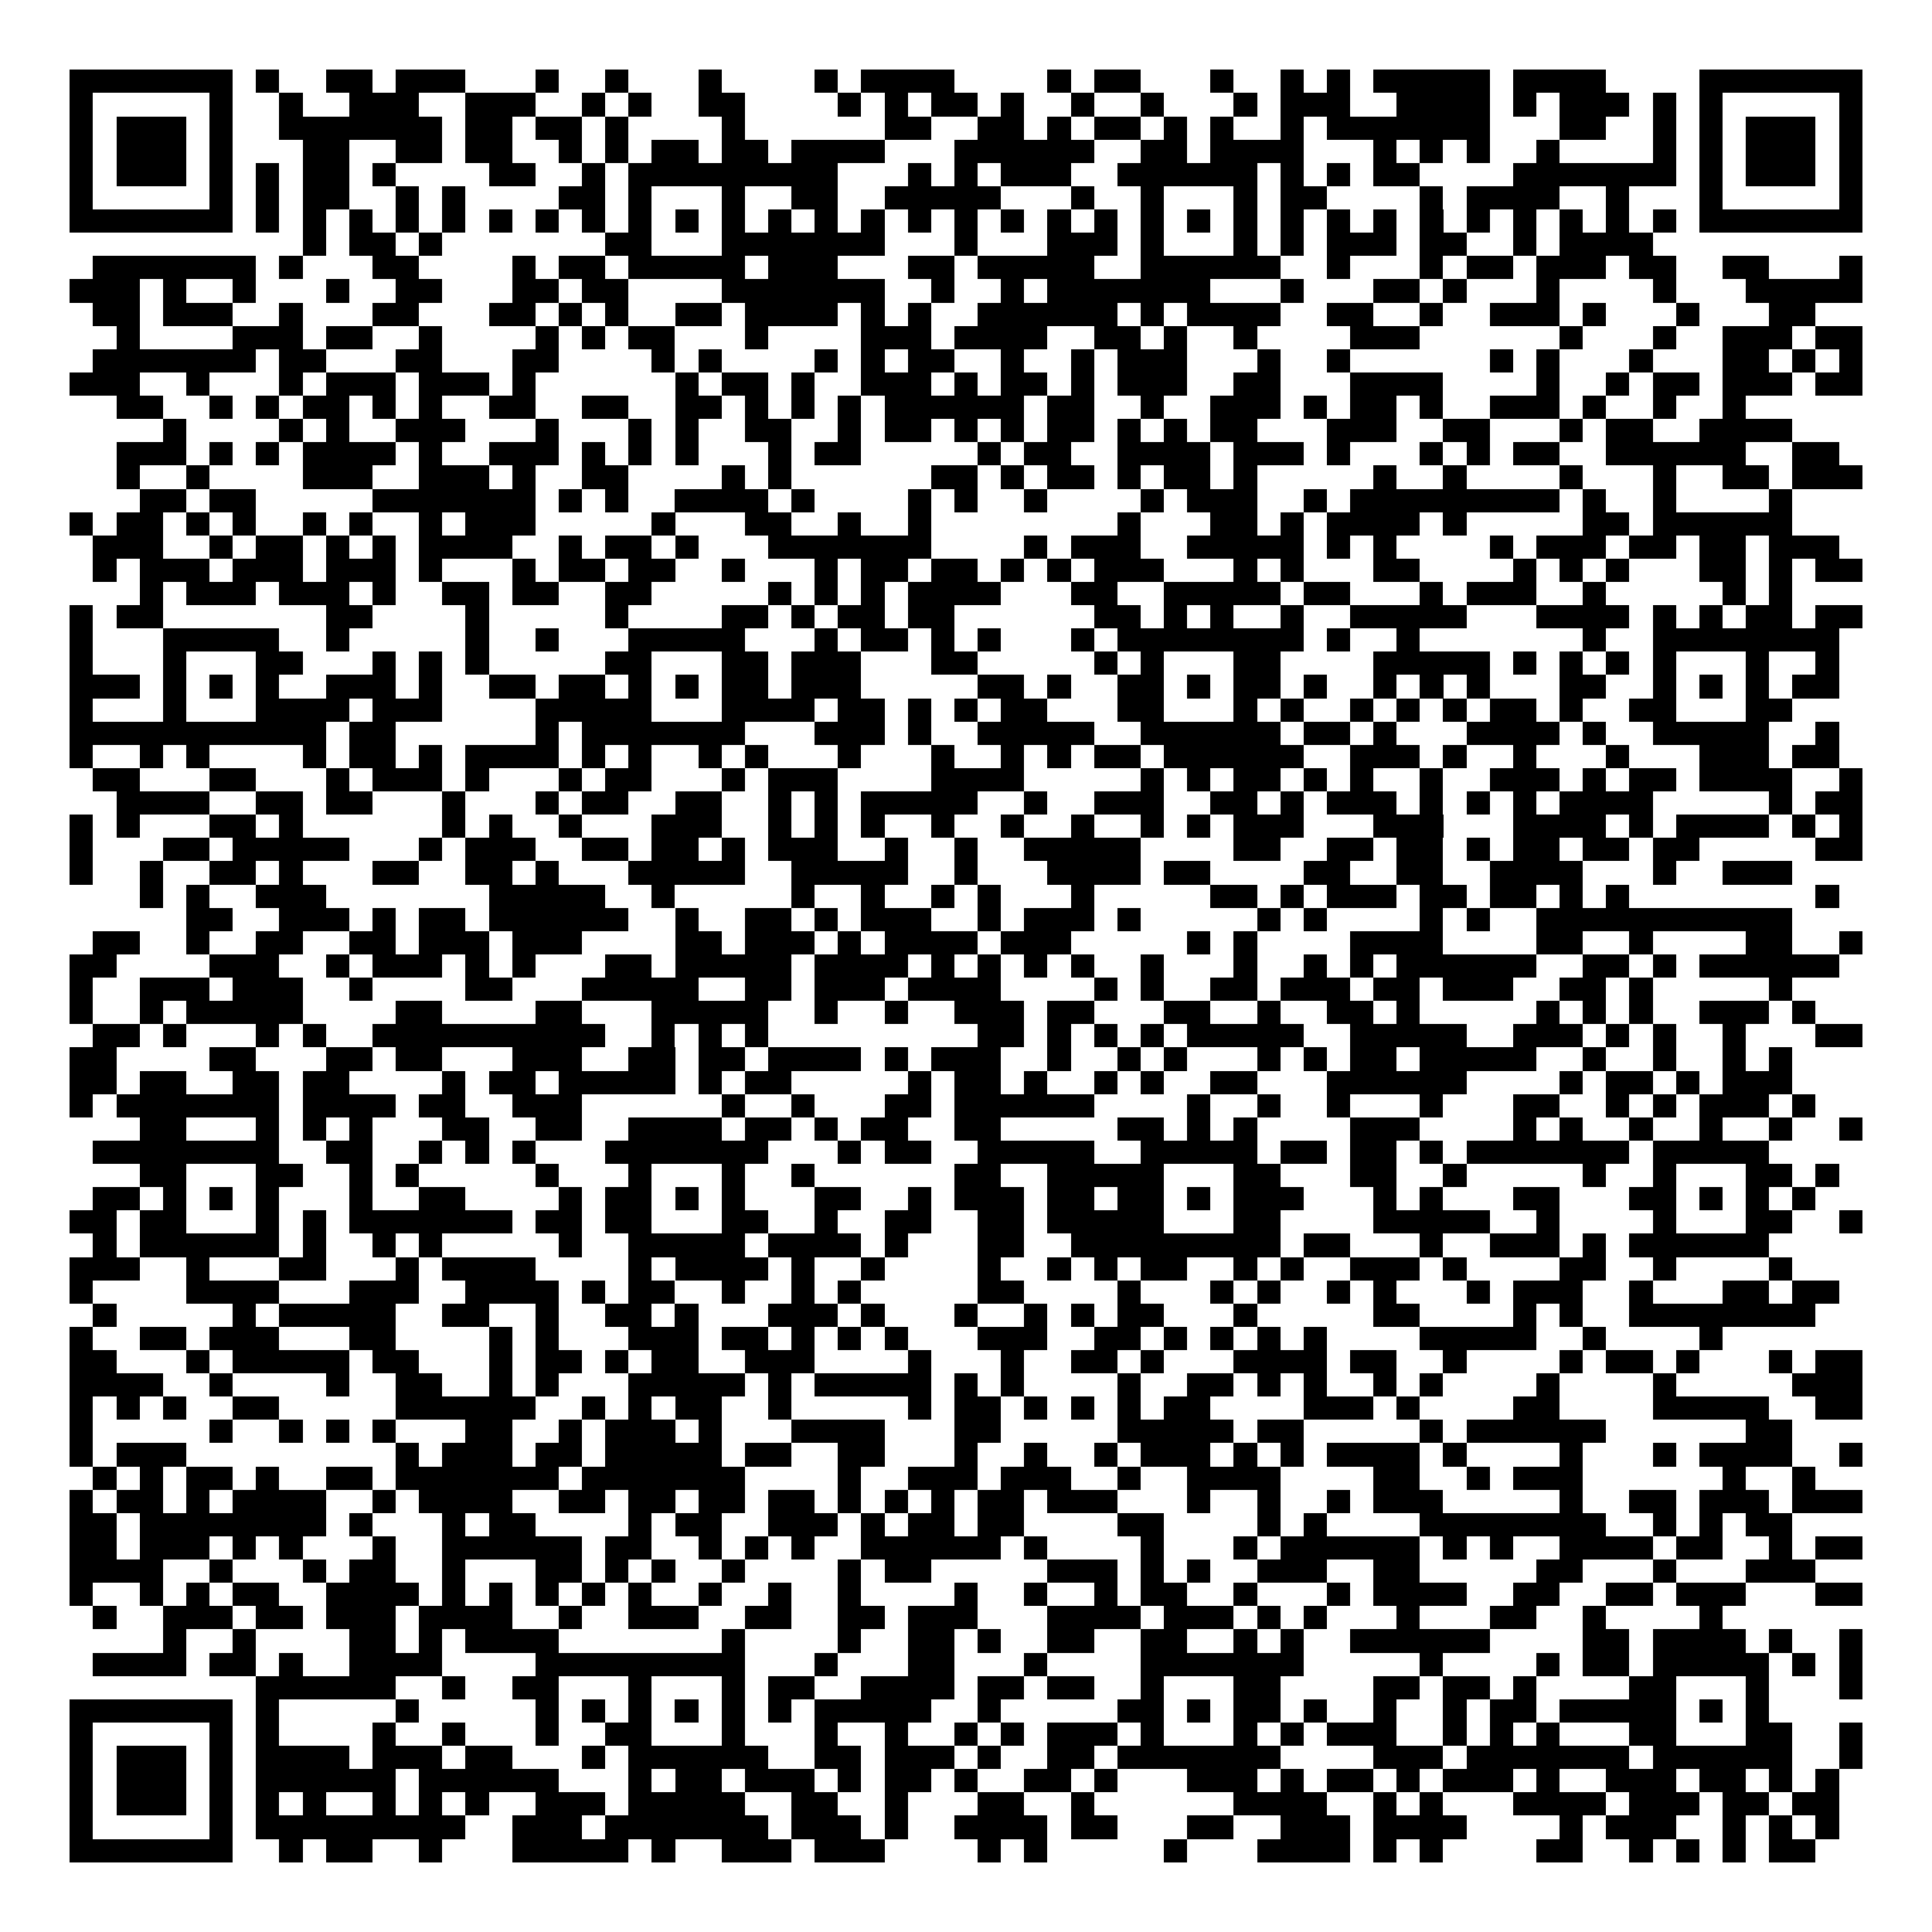 <svg xmlns="http://www.w3.org/2000/svg" width="176" height="176" viewBox="0 0 83 83" shape-rendering="crispEdges"><path fill="#ffffff" d="M0 0h83v83H0z"/><path stroke="#000000" d="M3 3.5h7m1 0h1m2 0h2m1 0h3m3 0h1m2 0h1m3 0h1m4 0h1m1 0h4m4 0h1m1 0h2m3 0h1m2 0h1m1 0h1m1 0h5m1 0h4m4 0h7M3 4.5h1m5 0h1m2 0h1m2 0h3m2 0h3m2 0h1m1 0h1m2 0h2m4 0h1m1 0h1m1 0h2m1 0h1m2 0h1m2 0h1m3 0h1m1 0h3m2 0h4m1 0h1m1 0h3m1 0h1m1 0h1m5 0h1M3 5.5h1m1 0h3m1 0h1m2 0h7m1 0h2m1 0h2m1 0h1m4 0h1m6 0h2m2 0h2m1 0h1m1 0h2m1 0h1m1 0h1m2 0h1m1 0h7m3 0h2m2 0h1m1 0h1m1 0h3m1 0h1M3 6.5h1m1 0h3m1 0h1m3 0h2m2 0h2m1 0h2m2 0h1m1 0h1m1 0h2m1 0h2m1 0h4m3 0h6m2 0h2m1 0h4m3 0h1m1 0h1m1 0h1m2 0h1m4 0h1m1 0h1m1 0h3m1 0h1M3 7.5h1m1 0h3m1 0h1m1 0h1m1 0h2m1 0h1m4 0h2m2 0h1m1 0h9m3 0h1m1 0h1m1 0h3m2 0h6m1 0h1m1 0h1m1 0h2m4 0h7m1 0h1m1 0h3m1 0h1M3 8.5h1m5 0h1m1 0h1m1 0h2m2 0h1m1 0h1m4 0h2m1 0h1m3 0h1m2 0h2m2 0h5m3 0h1m2 0h1m3 0h1m1 0h2m4 0h1m1 0h4m2 0h1m3 0h1m5 0h1M3 9.5h7m1 0h1m1 0h1m1 0h1m1 0h1m1 0h1m1 0h1m1 0h1m1 0h1m1 0h1m1 0h1m1 0h1m1 0h1m1 0h1m1 0h1m1 0h1m1 0h1m1 0h1m1 0h1m1 0h1m1 0h1m1 0h1m1 0h1m1 0h1m1 0h1m1 0h1m1 0h1m1 0h1m1 0h1m1 0h1m1 0h1m1 0h1m1 0h7M13 10.5h1m1 0h2m1 0h1m7 0h2m3 0h7m3 0h1m3 0h3m1 0h1m3 0h1m1 0h1m1 0h3m1 0h2m2 0h1m1 0h4M4 11.5h7m1 0h1m3 0h2m4 0h1m1 0h2m1 0h5m1 0h3m3 0h2m1 0h5m2 0h6m2 0h1m3 0h1m1 0h2m1 0h3m1 0h2m2 0h2m3 0h1M3 12.5h3m1 0h1m2 0h1m3 0h1m2 0h2m3 0h2m1 0h2m4 0h7m2 0h1m2 0h1m1 0h7m3 0h1m3 0h2m1 0h1m3 0h1m4 0h1m3 0h5M4 13.5h2m1 0h3m2 0h1m3 0h2m3 0h2m1 0h1m1 0h1m2 0h2m1 0h4m1 0h1m1 0h1m2 0h6m1 0h1m1 0h4m2 0h2m2 0h1m2 0h3m1 0h1m3 0h1m3 0h2M5 14.5h1m4 0h3m1 0h2m2 0h1m4 0h1m1 0h1m1 0h2m3 0h1m4 0h3m1 0h4m2 0h2m1 0h1m2 0h1m4 0h3m6 0h1m3 0h1m2 0h3m1 0h2M4 15.5h7m1 0h2m3 0h2m3 0h2m4 0h1m1 0h1m4 0h1m1 0h1m1 0h2m2 0h1m2 0h1m1 0h3m3 0h1m2 0h1m6 0h1m1 0h1m3 0h1m3 0h2m1 0h1m1 0h1M3 16.5h3m2 0h1m3 0h1m1 0h3m1 0h3m1 0h1m6 0h1m1 0h2m1 0h1m2 0h3m1 0h1m1 0h2m1 0h1m1 0h3m2 0h2m3 0h4m4 0h1m2 0h1m1 0h2m1 0h3m1 0h2M5 17.5h2m2 0h1m1 0h1m1 0h2m1 0h1m1 0h1m2 0h2m2 0h2m2 0h2m1 0h1m1 0h1m1 0h1m1 0h6m1 0h2m2 0h1m2 0h3m1 0h1m1 0h2m1 0h1m2 0h3m1 0h1m2 0h1m2 0h1M7 18.5h1m4 0h1m1 0h1m2 0h3m3 0h1m3 0h1m1 0h1m2 0h2m2 0h1m1 0h2m1 0h1m1 0h1m1 0h2m1 0h1m1 0h1m1 0h2m3 0h3m2 0h2m3 0h1m1 0h2m2 0h4M5 19.5h3m1 0h1m1 0h1m1 0h4m1 0h1m2 0h3m1 0h1m1 0h1m1 0h1m3 0h1m1 0h2m5 0h1m1 0h2m2 0h4m1 0h3m1 0h1m3 0h1m1 0h1m1 0h2m2 0h6m2 0h2M5 20.5h1m2 0h1m4 0h3m2 0h3m1 0h1m2 0h2m4 0h1m1 0h1m6 0h2m1 0h1m1 0h2m1 0h1m1 0h2m1 0h1m5 0h1m2 0h1m4 0h1m3 0h1m2 0h2m1 0h3M6 21.5h2m1 0h2m5 0h7m1 0h1m1 0h1m2 0h4m1 0h1m4 0h1m1 0h1m2 0h1m4 0h1m1 0h3m2 0h1m1 0h9m1 0h1m2 0h1m4 0h1M3 22.5h1m1 0h2m1 0h1m1 0h1m2 0h1m1 0h1m2 0h1m1 0h3m5 0h1m3 0h2m2 0h1m2 0h1m8 0h1m3 0h2m1 0h1m1 0h4m1 0h1m5 0h2m1 0h6M4 23.5h3m2 0h1m1 0h2m1 0h1m1 0h1m1 0h4m2 0h1m1 0h2m1 0h1m3 0h7m4 0h1m1 0h3m2 0h5m1 0h1m1 0h1m4 0h1m1 0h3m1 0h2m1 0h2m1 0h3M4 24.5h1m1 0h3m1 0h3m1 0h3m1 0h1m3 0h1m1 0h2m1 0h2m2 0h1m3 0h1m1 0h2m1 0h2m1 0h1m1 0h1m1 0h3m3 0h1m1 0h1m3 0h2m4 0h1m1 0h1m1 0h1m3 0h2m1 0h1m1 0h2M6 25.5h1m1 0h3m1 0h3m1 0h1m2 0h2m1 0h2m2 0h2m5 0h1m1 0h1m1 0h1m1 0h4m3 0h2m2 0h5m1 0h2m3 0h1m1 0h3m2 0h1m5 0h1m1 0h1M3 26.5h1m1 0h2m7 0h2m4 0h1m5 0h1m4 0h2m1 0h1m1 0h2m1 0h2m6 0h2m1 0h1m1 0h1m2 0h1m2 0h5m3 0h4m1 0h1m1 0h1m1 0h2m1 0h2M3 27.5h1m3 0h5m2 0h1m5 0h1m2 0h1m3 0h5m3 0h1m1 0h2m1 0h1m1 0h1m3 0h1m1 0h8m1 0h1m2 0h1m7 0h1m2 0h8M3 28.5h1m3 0h1m3 0h2m3 0h1m1 0h1m1 0h1m5 0h2m3 0h2m1 0h3m3 0h2m5 0h1m1 0h1m3 0h2m4 0h5m1 0h1m1 0h1m1 0h1m1 0h1m3 0h1m2 0h1M3 29.5h3m1 0h1m1 0h1m1 0h1m2 0h3m1 0h1m2 0h2m1 0h2m1 0h1m1 0h1m1 0h2m1 0h3m5 0h2m1 0h1m2 0h2m1 0h1m1 0h2m1 0h1m2 0h1m1 0h1m1 0h1m3 0h2m2 0h1m1 0h1m1 0h1m1 0h2M3 30.5h1m3 0h1m3 0h4m1 0h3m4 0h5m3 0h4m1 0h2m1 0h1m1 0h1m1 0h2m3 0h2m3 0h1m1 0h1m2 0h1m1 0h1m1 0h1m1 0h2m1 0h1m2 0h2m3 0h2M3 31.5h11m1 0h2m6 0h1m1 0h7m3 0h3m1 0h1m2 0h5m2 0h6m1 0h2m1 0h1m3 0h4m1 0h1m2 0h5m2 0h1M3 32.5h1m2 0h1m1 0h1m4 0h1m1 0h2m1 0h1m1 0h4m1 0h1m1 0h1m2 0h1m1 0h1m3 0h1m3 0h1m2 0h1m1 0h1m1 0h2m1 0h6m2 0h3m1 0h1m2 0h1m3 0h1m3 0h3m1 0h2M4 33.5h2m3 0h2m3 0h1m1 0h3m1 0h1m3 0h1m1 0h2m3 0h1m1 0h3m4 0h4m5 0h1m1 0h1m1 0h2m1 0h1m1 0h1m2 0h1m2 0h3m1 0h1m1 0h2m1 0h4m2 0h1M5 34.5h4m2 0h2m1 0h2m3 0h1m3 0h1m1 0h2m2 0h2m2 0h1m1 0h1m1 0h5m2 0h1m2 0h3m2 0h2m1 0h1m1 0h3m1 0h1m1 0h1m1 0h1m1 0h4m5 0h1m1 0h2M3 35.5h1m1 0h1m3 0h2m1 0h1m6 0h1m1 0h1m2 0h1m3 0h3m2 0h1m1 0h1m1 0h1m2 0h1m2 0h1m2 0h1m2 0h1m1 0h1m1 0h3m3 0h3m3 0h4m1 0h1m1 0h4m1 0h1m1 0h1M3 36.5h1m3 0h2m1 0h5m3 0h1m1 0h3m2 0h2m1 0h2m1 0h1m1 0h3m2 0h1m2 0h1m2 0h5m4 0h2m2 0h2m1 0h2m1 0h1m1 0h2m1 0h2m1 0h2m5 0h2M3 37.5h1m2 0h1m2 0h2m1 0h1m3 0h2m2 0h2m1 0h1m3 0h5m2 0h5m2 0h1m3 0h4m1 0h2m4 0h2m2 0h2m2 0h4m3 0h1m2 0h3M6 38.5h1m1 0h1m2 0h3m7 0h5m2 0h1m5 0h1m2 0h1m2 0h1m1 0h1m3 0h1m5 0h2m1 0h1m1 0h3m1 0h2m1 0h2m1 0h1m1 0h1m8 0h1M8 39.5h2m2 0h3m1 0h1m1 0h2m1 0h6m2 0h1m2 0h2m1 0h1m1 0h3m2 0h1m1 0h3m1 0h1m5 0h1m1 0h1m4 0h1m1 0h1m2 0h11M4 40.5h2m2 0h1m2 0h2m2 0h2m1 0h3m1 0h3m4 0h2m1 0h3m1 0h1m1 0h4m1 0h3m5 0h1m1 0h1m4 0h4m4 0h2m2 0h1m4 0h2m2 0h1M3 41.5h2m4 0h3m2 0h1m1 0h3m1 0h1m1 0h1m3 0h2m1 0h5m1 0h4m1 0h1m1 0h1m1 0h1m1 0h1m2 0h1m3 0h1m2 0h1m1 0h1m1 0h6m2 0h2m1 0h1m1 0h6M3 42.5h1m2 0h3m1 0h3m2 0h1m4 0h2m3 0h5m2 0h2m1 0h3m1 0h4m4 0h1m1 0h1m2 0h2m1 0h3m1 0h2m1 0h3m2 0h2m1 0h1m5 0h1M3 43.5h1m2 0h1m1 0h5m4 0h2m4 0h2m3 0h5m2 0h1m2 0h1m2 0h3m1 0h2m3 0h2m2 0h1m2 0h2m1 0h1m5 0h1m1 0h1m1 0h1m2 0h3m1 0h1M4 44.5h2m1 0h1m3 0h1m1 0h1m2 0h10m2 0h1m1 0h1m1 0h1m9 0h2m1 0h1m1 0h1m1 0h1m1 0h5m2 0h5m2 0h3m1 0h1m1 0h1m2 0h1m3 0h2M3 45.5h2m4 0h2m3 0h2m1 0h2m3 0h3m2 0h2m1 0h2m1 0h4m1 0h1m1 0h3m2 0h1m2 0h1m1 0h1m3 0h1m1 0h1m1 0h2m1 0h5m2 0h1m2 0h1m2 0h1m1 0h1M3 46.5h2m1 0h2m2 0h2m1 0h2m4 0h1m1 0h2m1 0h5m1 0h1m1 0h2m5 0h1m1 0h2m1 0h1m2 0h1m1 0h1m2 0h2m3 0h6m4 0h1m1 0h2m1 0h1m1 0h3M3 47.5h1m1 0h7m1 0h4m1 0h2m2 0h3m6 0h1m2 0h1m3 0h2m1 0h6m4 0h1m2 0h1m2 0h1m3 0h1m3 0h2m2 0h1m1 0h1m1 0h3m1 0h1M6 48.5h2m3 0h1m1 0h1m1 0h1m3 0h2m2 0h2m2 0h4m1 0h2m1 0h1m1 0h2m2 0h2m5 0h2m1 0h1m1 0h1m4 0h3m4 0h1m1 0h1m2 0h1m2 0h1m2 0h1m2 0h1M4 49.5h8m2 0h2m2 0h1m1 0h1m1 0h1m3 0h7m3 0h1m1 0h2m2 0h5m2 0h5m1 0h2m1 0h2m1 0h1m1 0h7m1 0h5M6 50.5h2m3 0h2m2 0h1m1 0h1m5 0h1m3 0h1m3 0h1m2 0h1m6 0h2m2 0h5m3 0h2m3 0h2m2 0h1m5 0h1m2 0h1m3 0h2m1 0h1M4 51.5h2m1 0h1m1 0h1m1 0h1m3 0h1m2 0h2m4 0h1m1 0h2m1 0h1m1 0h1m3 0h2m2 0h1m1 0h3m1 0h2m1 0h2m1 0h1m1 0h3m3 0h1m1 0h1m3 0h2m3 0h2m1 0h1m1 0h1m1 0h1M3 52.5h2m1 0h2m3 0h1m1 0h1m1 0h7m1 0h2m1 0h2m3 0h2m2 0h1m2 0h2m2 0h2m1 0h5m3 0h2m4 0h5m2 0h1m4 0h1m3 0h2m2 0h1M4 53.5h1m1 0h6m1 0h1m2 0h1m1 0h1m5 0h1m2 0h5m1 0h4m1 0h1m3 0h2m2 0h9m1 0h2m3 0h1m2 0h3m1 0h1m1 0h6M3 54.5h3m2 0h1m3 0h2m3 0h1m1 0h4m4 0h1m1 0h4m1 0h1m2 0h1m4 0h1m2 0h1m1 0h1m1 0h2m2 0h1m1 0h1m2 0h3m1 0h1m4 0h2m2 0h1m4 0h1M3 55.5h1m4 0h4m3 0h3m2 0h4m1 0h1m1 0h2m2 0h1m2 0h1m1 0h1m5 0h2m4 0h1m3 0h1m1 0h1m2 0h1m1 0h1m3 0h1m1 0h3m2 0h1m3 0h2m1 0h2M4 56.5h1m5 0h1m1 0h5m2 0h2m2 0h1m2 0h2m1 0h1m3 0h3m1 0h1m3 0h1m2 0h1m1 0h1m1 0h2m3 0h1m5 0h2m4 0h1m1 0h1m2 0h8M3 57.5h1m2 0h2m1 0h3m3 0h2m4 0h1m1 0h1m3 0h3m1 0h2m1 0h1m1 0h1m1 0h1m3 0h3m2 0h2m1 0h1m1 0h1m1 0h1m1 0h1m4 0h5m2 0h1m4 0h1M3 58.5h2m3 0h1m1 0h5m1 0h2m3 0h1m1 0h2m1 0h1m1 0h2m2 0h3m4 0h1m3 0h1m2 0h2m1 0h1m3 0h4m1 0h2m2 0h1m4 0h1m1 0h2m1 0h1m3 0h1m1 0h2M3 59.5h4m2 0h1m4 0h1m2 0h2m2 0h1m1 0h1m3 0h5m1 0h1m1 0h5m1 0h1m1 0h1m4 0h1m2 0h2m1 0h1m1 0h1m2 0h1m1 0h1m4 0h1m4 0h1m5 0h3M3 60.5h1m1 0h1m1 0h1m2 0h2m5 0h6m2 0h1m1 0h1m1 0h2m2 0h1m5 0h1m1 0h2m1 0h1m1 0h1m1 0h1m1 0h2m4 0h3m1 0h1m4 0h2m4 0h5m2 0h2M3 61.5h1m5 0h1m2 0h1m1 0h1m1 0h1m3 0h2m2 0h1m1 0h3m1 0h1m3 0h4m3 0h2m5 0h5m1 0h2m5 0h1m1 0h6m6 0h2M3 62.5h1m1 0h3m9 0h1m1 0h3m1 0h2m1 0h5m1 0h2m2 0h2m3 0h1m2 0h1m2 0h1m1 0h3m1 0h1m1 0h1m1 0h4m1 0h1m4 0h1m3 0h1m1 0h4m2 0h1M4 63.5h1m1 0h1m1 0h2m1 0h1m2 0h2m1 0h7m1 0h7m4 0h1m2 0h3m1 0h3m2 0h1m2 0h4m4 0h2m2 0h1m1 0h3m6 0h1m2 0h1M3 64.5h1m1 0h2m1 0h1m1 0h4m2 0h1m1 0h4m2 0h2m1 0h2m1 0h2m1 0h2m1 0h1m1 0h1m1 0h1m1 0h2m1 0h3m3 0h1m2 0h1m2 0h1m1 0h3m5 0h1m2 0h2m1 0h3m1 0h3M3 65.5h2m1 0h8m1 0h1m3 0h1m1 0h2m4 0h1m1 0h2m2 0h3m1 0h1m1 0h2m1 0h2m4 0h2m4 0h1m1 0h1m4 0h8m2 0h1m1 0h1m1 0h2M3 66.5h2m1 0h3m1 0h1m1 0h1m3 0h1m2 0h6m1 0h2m2 0h1m1 0h1m1 0h1m2 0h6m1 0h1m4 0h1m3 0h1m1 0h6m1 0h1m1 0h1m2 0h4m1 0h2m2 0h1m1 0h2M3 67.5h4m2 0h1m3 0h1m1 0h2m2 0h1m3 0h2m1 0h1m1 0h1m2 0h1m4 0h1m1 0h2m5 0h3m1 0h1m1 0h1m2 0h3m2 0h2m5 0h2m3 0h1m3 0h3M3 68.5h1m2 0h1m1 0h1m1 0h2m2 0h4m1 0h1m1 0h1m1 0h1m1 0h1m1 0h1m2 0h1m2 0h1m2 0h1m4 0h1m2 0h1m2 0h1m1 0h2m2 0h1m3 0h1m1 0h4m2 0h2m2 0h2m1 0h3m3 0h2M4 69.5h1m2 0h3m1 0h2m1 0h3m1 0h4m2 0h1m2 0h3m2 0h2m2 0h2m1 0h3m3 0h4m1 0h3m1 0h1m1 0h1m3 0h1m3 0h2m2 0h1m4 0h1M7 70.5h1m2 0h1m4 0h2m1 0h1m1 0h4m7 0h1m4 0h1m2 0h2m1 0h1m2 0h2m2 0h2m2 0h1m1 0h1m2 0h6m4 0h2m1 0h4m1 0h1m2 0h1M4 71.5h4m1 0h2m1 0h1m2 0h4m4 0h9m3 0h1m3 0h2m3 0h1m4 0h7m5 0h1m4 0h1m1 0h2m1 0h5m1 0h1m1 0h1M11 72.5h6m2 0h1m2 0h2m3 0h1m3 0h1m1 0h2m2 0h4m1 0h2m1 0h2m2 0h1m3 0h2m4 0h2m1 0h2m1 0h1m4 0h2m3 0h1m3 0h1M3 73.5h7m1 0h1m5 0h1m5 0h1m1 0h1m1 0h1m1 0h1m1 0h1m1 0h1m1 0h5m2 0h1m5 0h2m1 0h1m1 0h2m1 0h1m2 0h1m2 0h1m1 0h2m1 0h5m1 0h1m1 0h1M3 74.5h1m5 0h1m1 0h1m4 0h1m2 0h1m3 0h1m2 0h2m3 0h1m3 0h1m2 0h1m2 0h1m1 0h1m1 0h3m1 0h1m3 0h1m1 0h1m1 0h3m2 0h1m1 0h1m1 0h1m3 0h2m3 0h2m2 0h1M3 75.5h1m1 0h3m1 0h1m1 0h4m1 0h3m1 0h2m3 0h1m1 0h6m2 0h2m1 0h3m1 0h1m2 0h2m1 0h7m4 0h3m1 0h7m1 0h6m2 0h1M3 76.5h1m1 0h3m1 0h1m1 0h6m1 0h6m3 0h1m1 0h2m1 0h3m1 0h1m1 0h2m1 0h1m2 0h2m1 0h1m3 0h3m1 0h1m1 0h2m1 0h1m1 0h3m1 0h1m2 0h3m1 0h2m1 0h1m1 0h1M3 77.5h1m1 0h3m1 0h1m1 0h1m1 0h1m2 0h1m1 0h1m1 0h1m2 0h3m1 0h5m2 0h2m2 0h1m3 0h2m2 0h1m6 0h4m2 0h1m1 0h1m3 0h4m1 0h3m1 0h2m1 0h2M3 78.5h1m5 0h1m1 0h9m2 0h3m1 0h7m1 0h3m1 0h1m2 0h4m1 0h2m3 0h2m2 0h3m1 0h4m4 0h1m1 0h3m2 0h1m1 0h1m1 0h1M3 79.5h7m2 0h1m1 0h2m2 0h1m3 0h5m1 0h1m2 0h3m1 0h3m4 0h1m1 0h1m5 0h1m3 0h4m1 0h1m1 0h1m4 0h2m2 0h1m1 0h1m1 0h1m1 0h2"/></svg>
